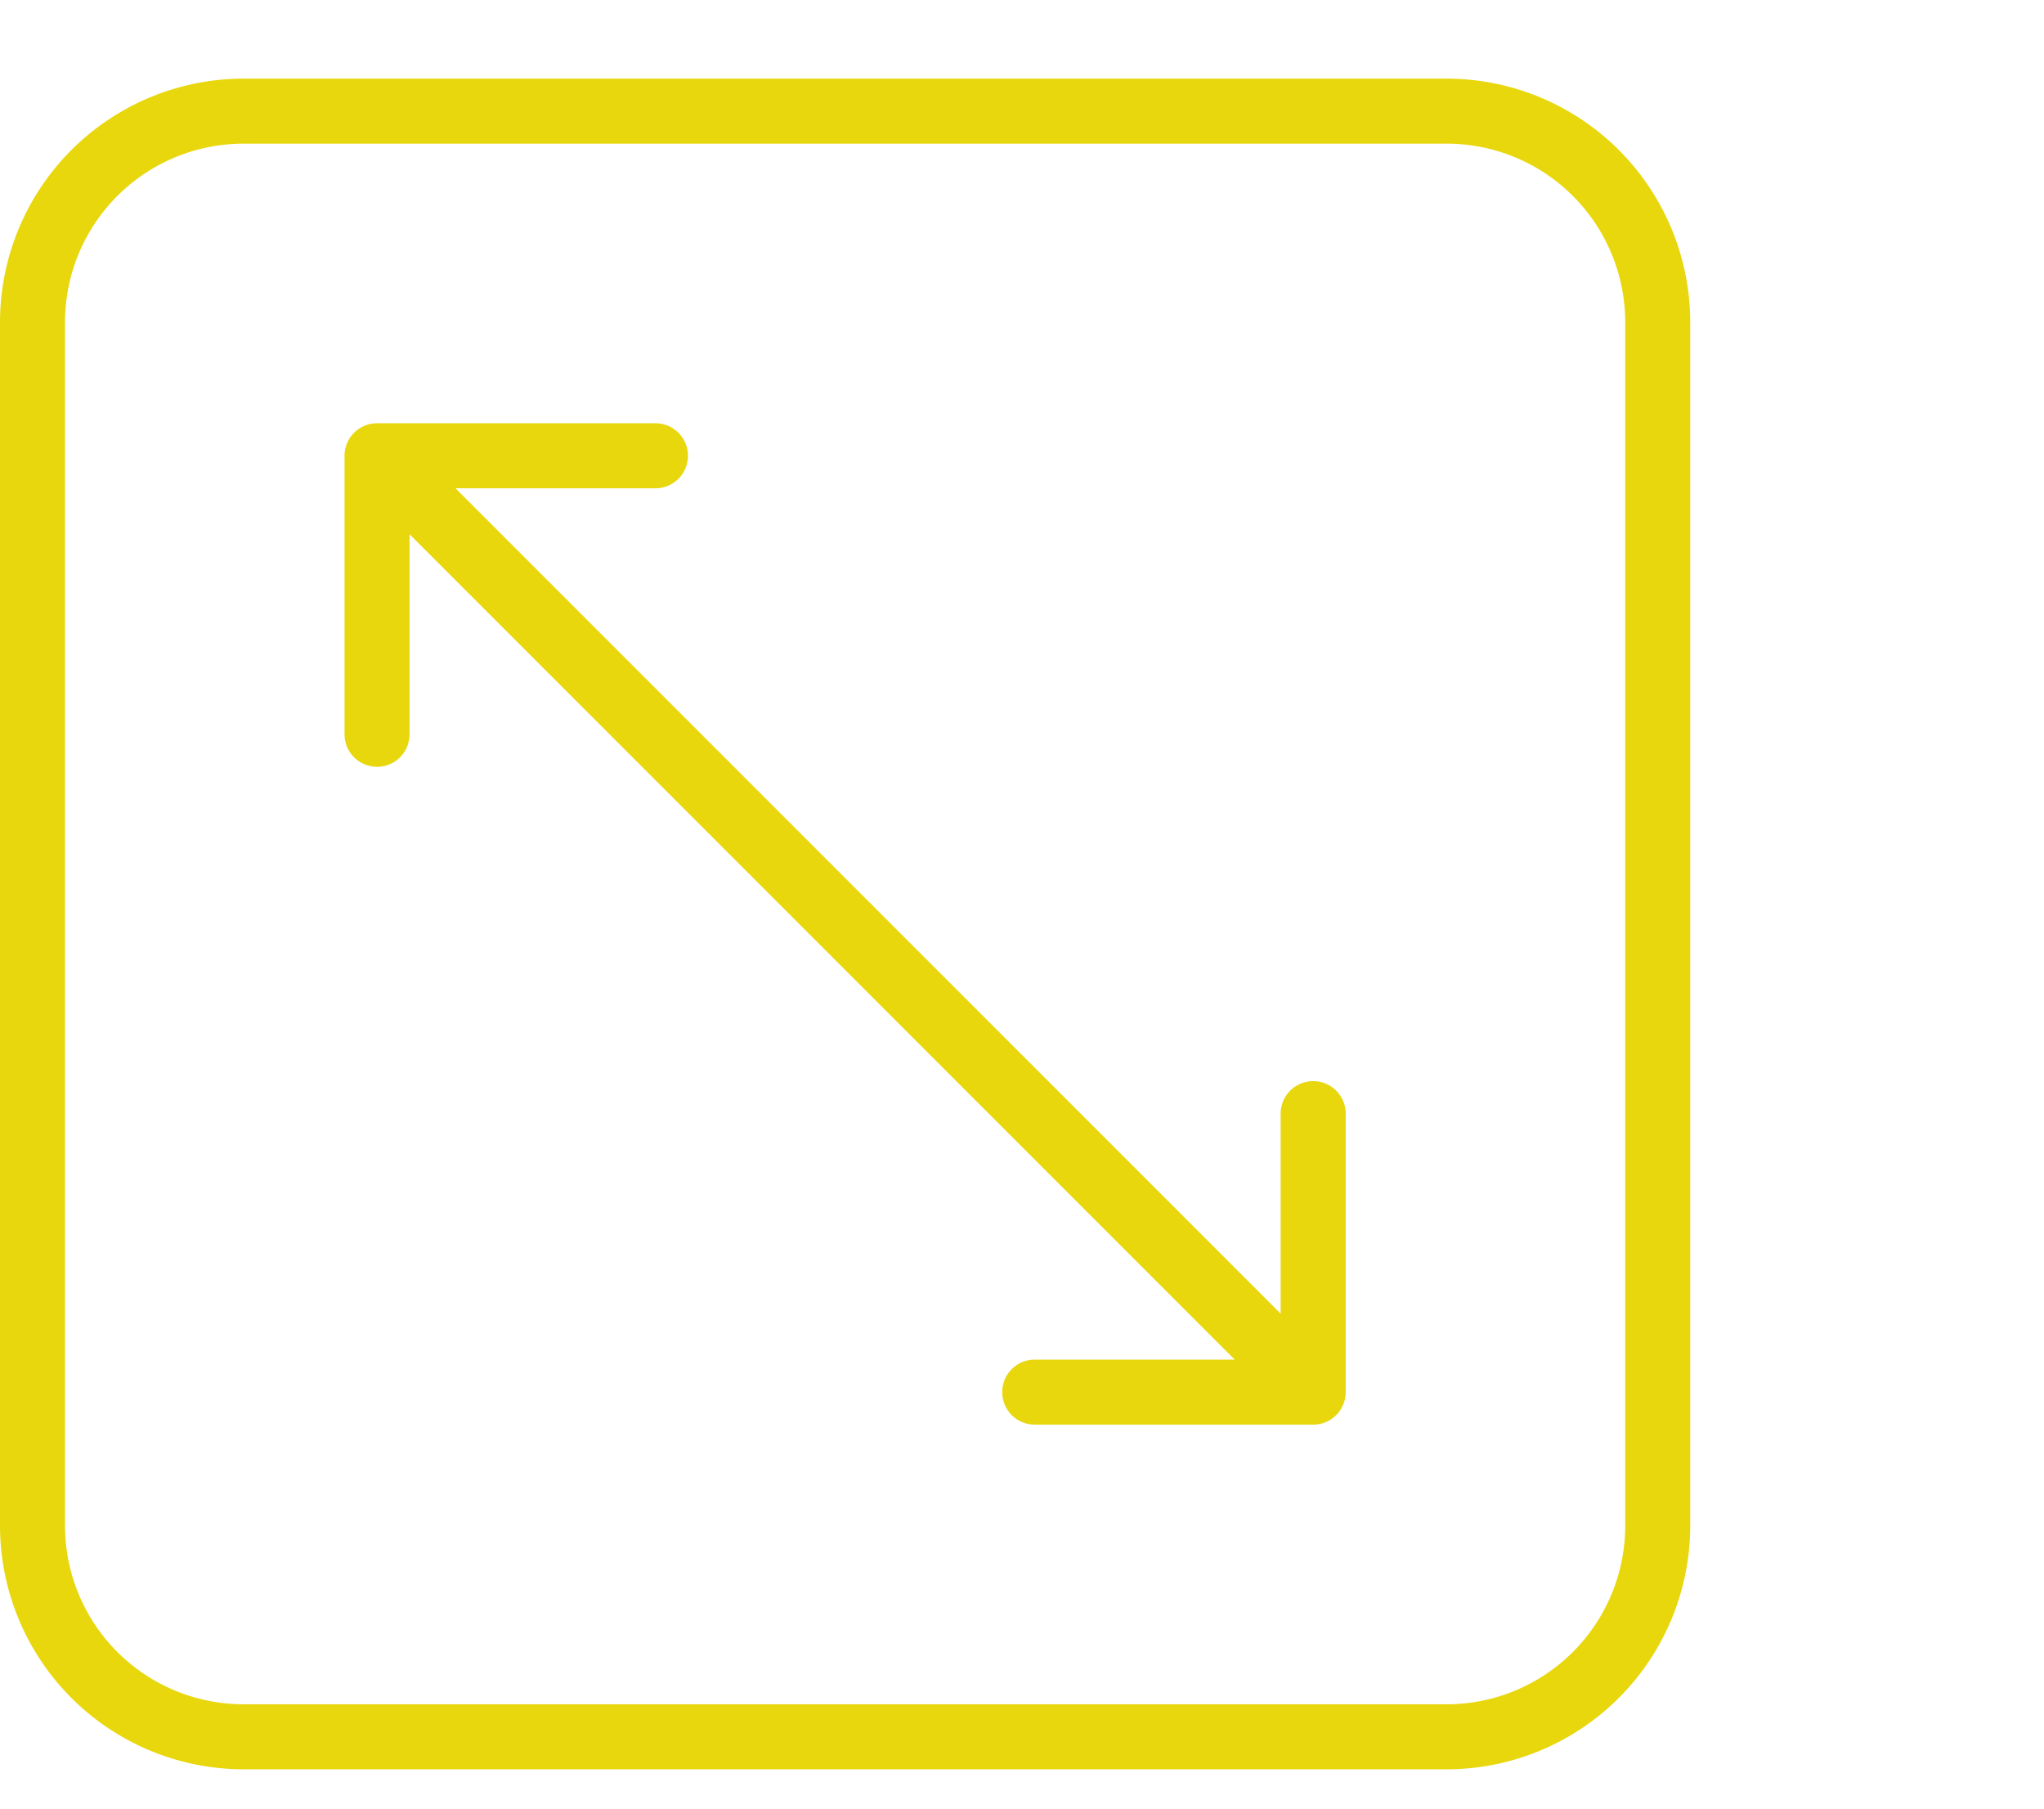 <svg xmlns="http://www.w3.org/2000/svg" xmlns:xlink="http://www.w3.org/1999/xlink" width="52" height="46" viewBox="0 0 52 46">
  <defs>
    <clipPath id="clip-path">
      <rect id="Rectangle_532" data-name="Rectangle 532" width="52" height="46" transform="translate(712 894)" fill="#fff" stroke="#707070" stroke-width="1"/>
    </clipPath>
    <clipPath id="clip-path-2">
      <rect id="Rectangle_15" data-name="Rectangle 15" width="43" height="43" fill="#e8d70d"/>
    </clipPath>
  </defs>
  <g id="unit-icon-area" transform="translate(-712 -894)" clip-path="url(#clip-path)">
    <g id="unit-icon-area-2" data-name="unit-icon-area" transform="translate(712 896)">
      <g id="Groupe_2155" data-name="Groupe 2155" clip-path="url(#clip-path-2)">
        <path id="Tracé_64" data-name="Tracé 64" d="M36.808,0H6.192A6.2,6.2,0,0,0,0,6.192V36.808A6.2,6.2,0,0,0,6.192,43H36.808A6.2,6.2,0,0,0,43,36.808V6.192A6.2,6.2,0,0,0,36.808,0m4.538,36.808a4.543,4.543,0,0,1-4.538,4.538H6.192a4.543,4.543,0,0,1-4.538-4.538V6.192A4.543,4.543,0,0,1,6.192,1.654H36.808a4.543,4.543,0,0,1,4.538,4.538Z" fill="#e8d70d"/>
        <path id="Tracé_65" data-name="Tracé 65" d="M77.642,69.732a.827.827,0,0,0-.827.827v5.087L55.823,54.654h5.087a.827.827,0,0,0,0-1.654H53.827a.827.827,0,0,0-.827.827v7.084a.827.827,0,0,0,1.654,0V55.823L75.646,76.815H70.559a.827.827,0,0,0,0,1.654h7.084a.827.827,0,0,0,.827-.827V70.559a.827.827,0,0,0-.827-.827" transform="translate(-44.235 -44.235)" fill="#e8d70d"/>
      </g>
    </g>
  </g>
</svg>
